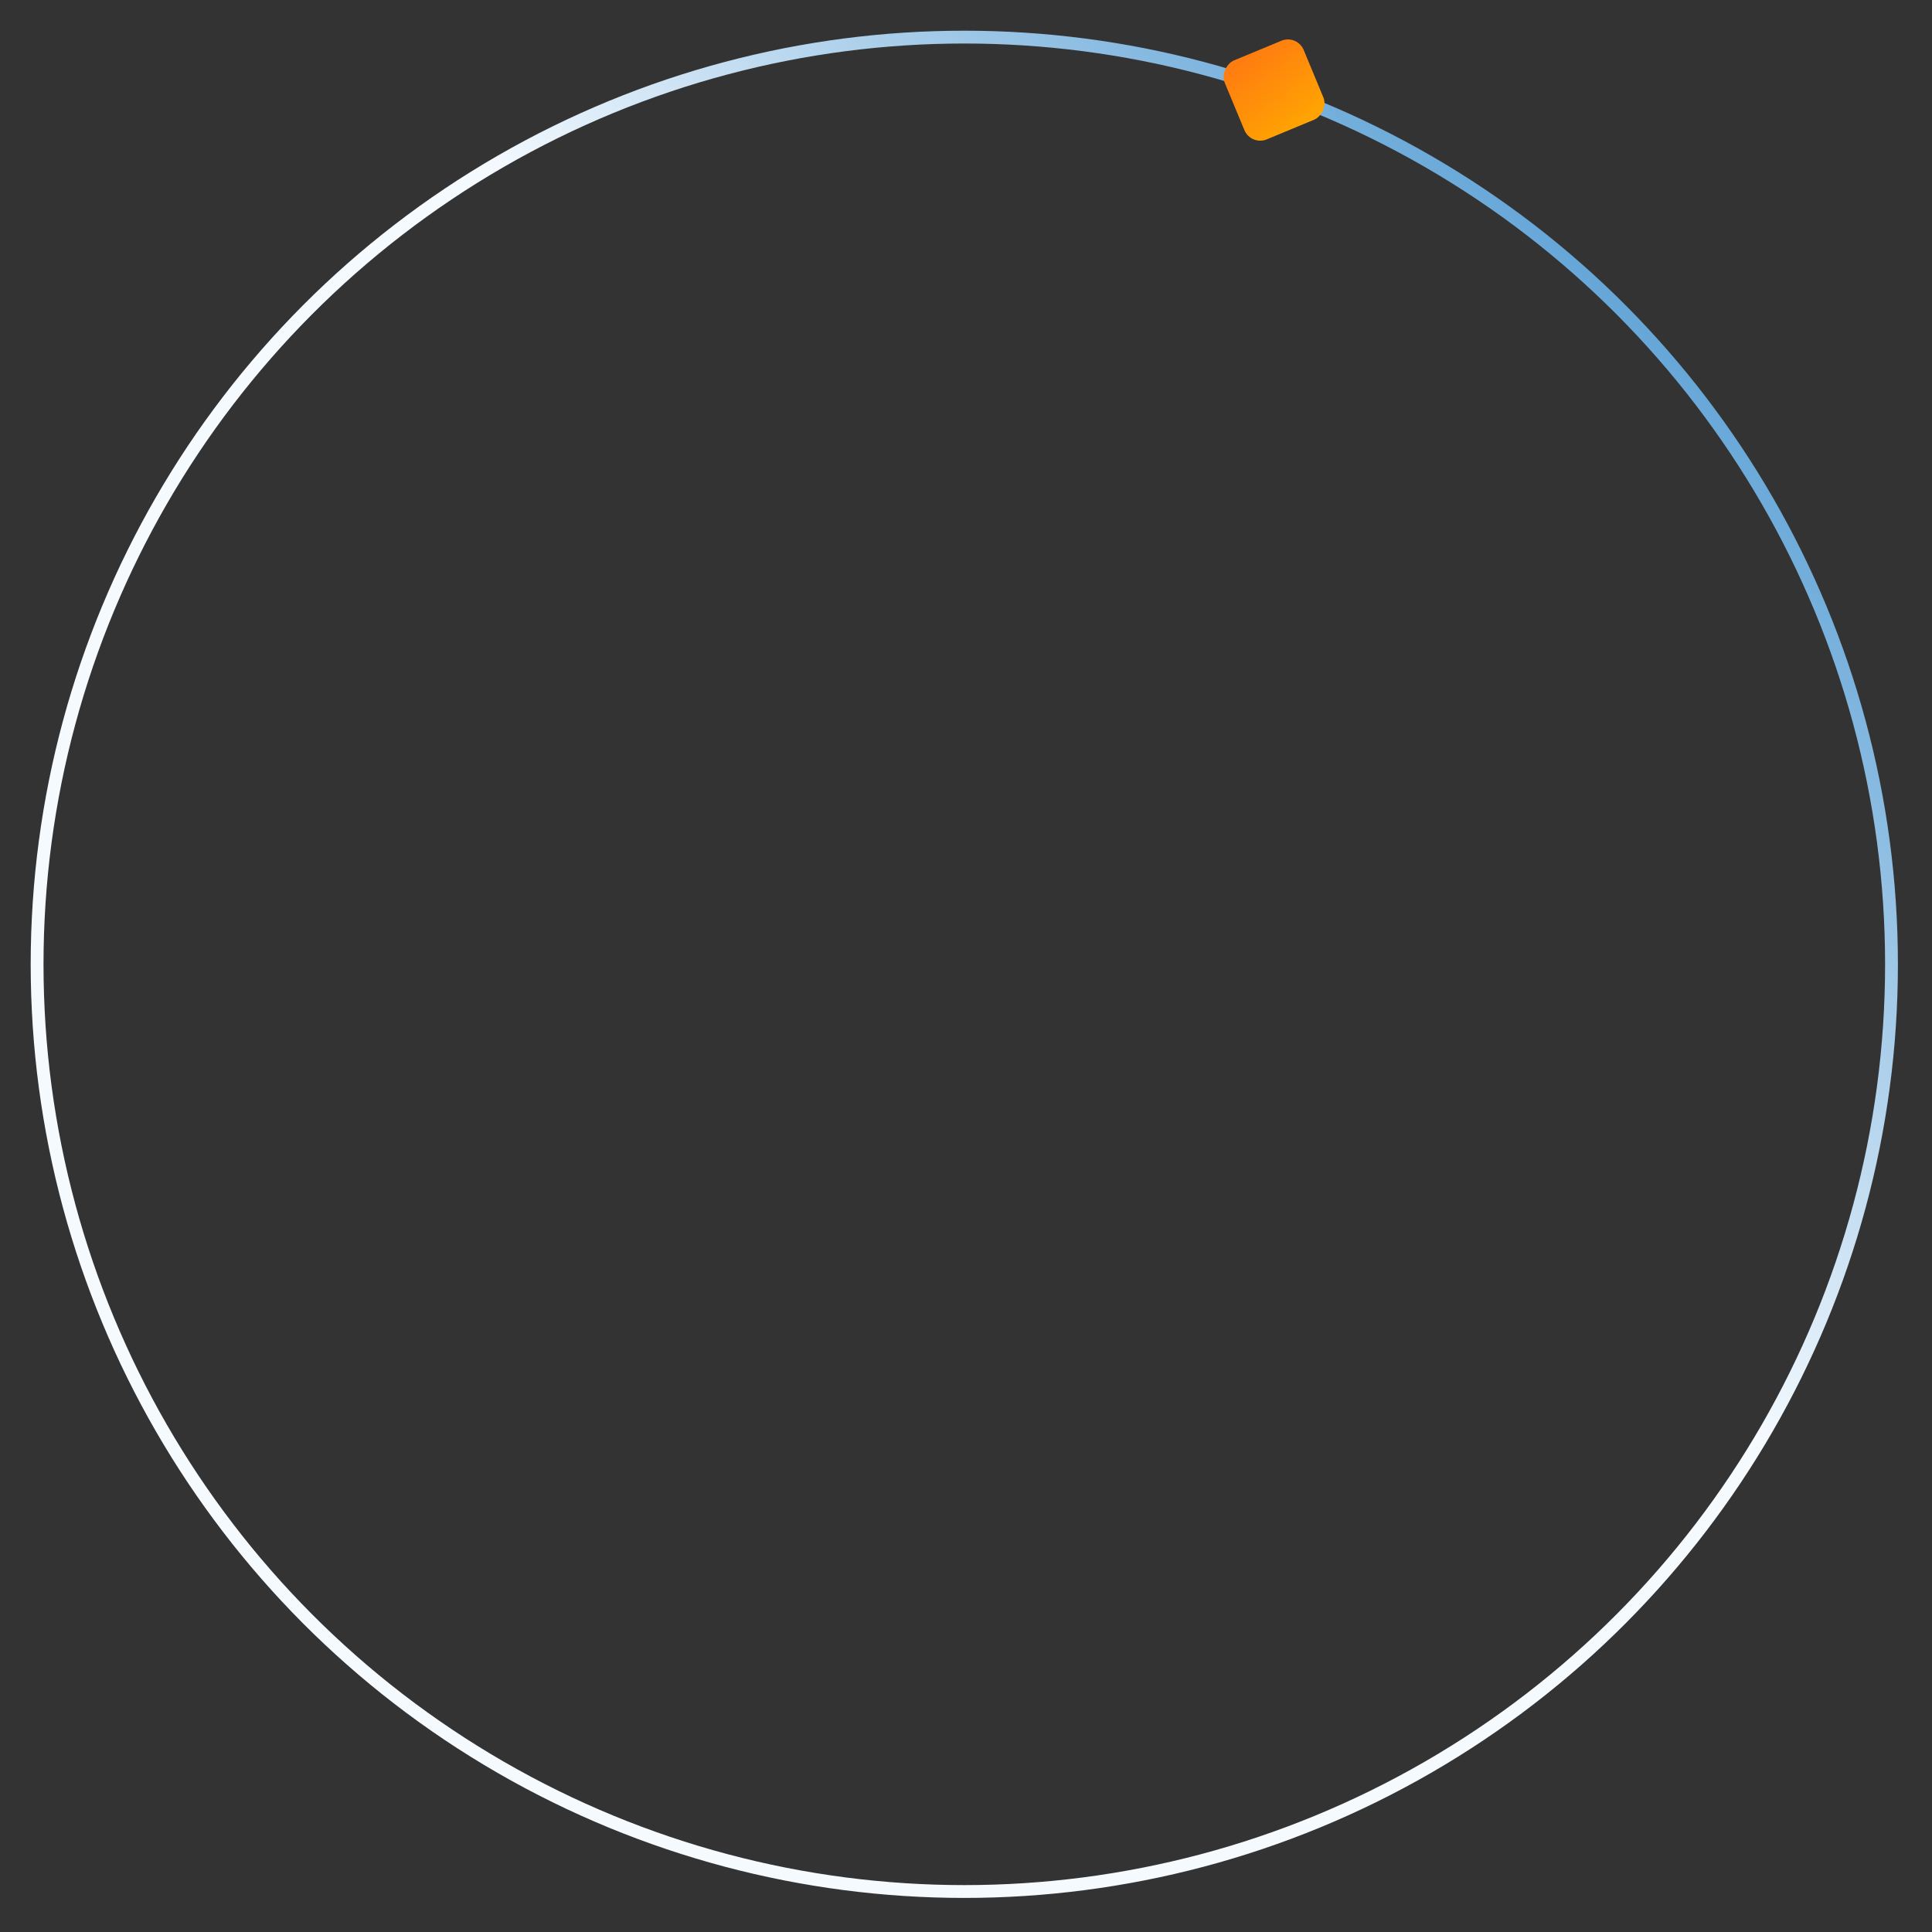 <svg width="452" height="452" viewBox="0 0 452 452" fill="none" xmlns="http://www.w3.org/2000/svg">
<rect x="0" y="0" width="452" height="452" fill="#333333" stroke="none"/>
<circle cx="225.602" cy="225.605" r="216.923" stroke="url(#paint0_linear_203_945)" stroke-width="3"/>
<rect x="303.469" y="8" width="20" height="20" rx="4" transform="rotate(67.445 303.469 8)" fill="url(#paint1_linear_203_945)"/>
<defs>
<linearGradient id="paint0_linear_203_945" x1="444.025" y1="7.182" x2="7.18" y2="444.027" gradientUnits="userSpaceOnUse">
<stop stop-color="#1879C2"/>
<stop offset="0.415" stop-color="#F5FAFF"/>
<stop offset="1" stop-color="#F5FAFF"/>
</linearGradient>
<linearGradient id="paint1_linear_203_945" x1="322.628" y1="-0.75" x2="299.85" y2="5.281" gradientUnits="userSpaceOnUse">
<stop stop-color="#FFAA00"/>
<stop offset="1" stop-color="#FF7D10"/>
</linearGradient>
</defs>
</svg>
